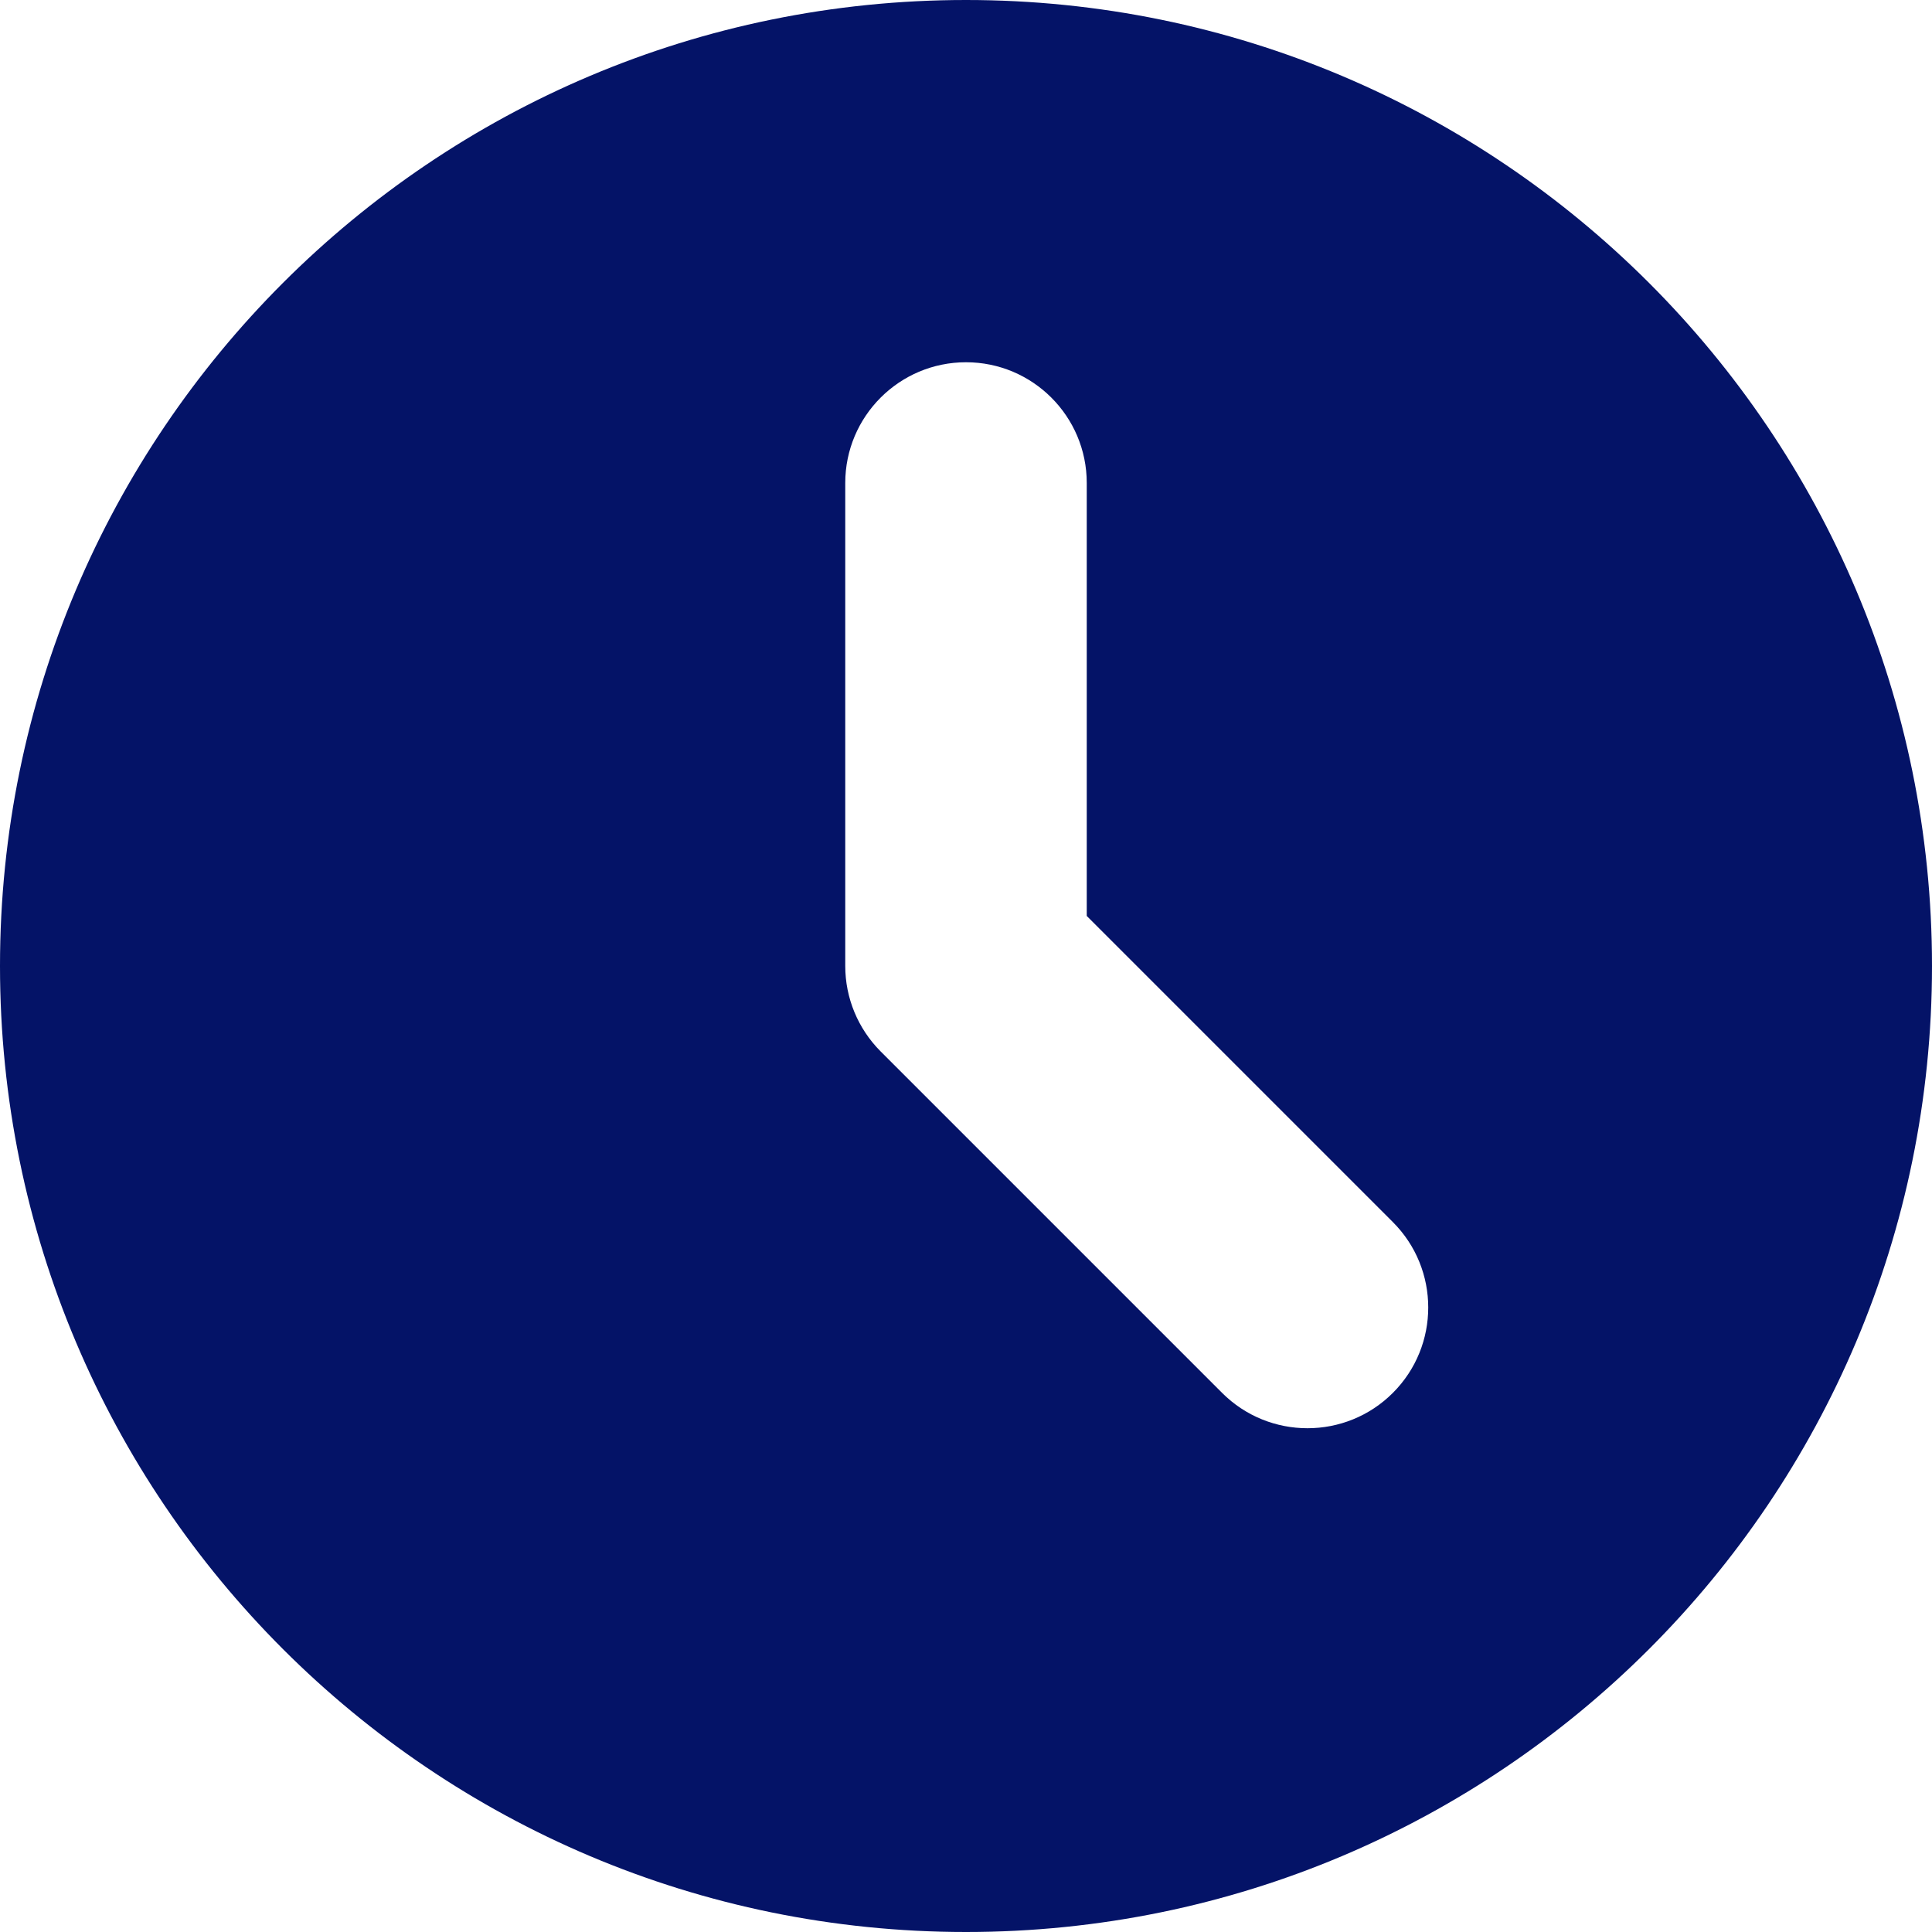<svg fill="none" height="20" viewBox="0 0 20 20" width="20" xmlns="http://www.w3.org/2000/svg"><path clip-rule="evenodd" d="m10 20c5.523 0 10-4.477 10-10 0-5.523-4.477-10-10-10-5.523 0-10 4.477-10 10 0 5.523 4.477 10 10 10zm1.25-15c0-.69-.56-1.25-1.25-1.25-.69 0-1.25.56-1.25 1.25v5c0 .332.132.649.366.884l3.535 3.535c.488.488 1.28.488 1.768 0s.488-1.28 0-1.768l-3.169-3.169z" fill="#041367" fill-rule="evenodd"/></svg>